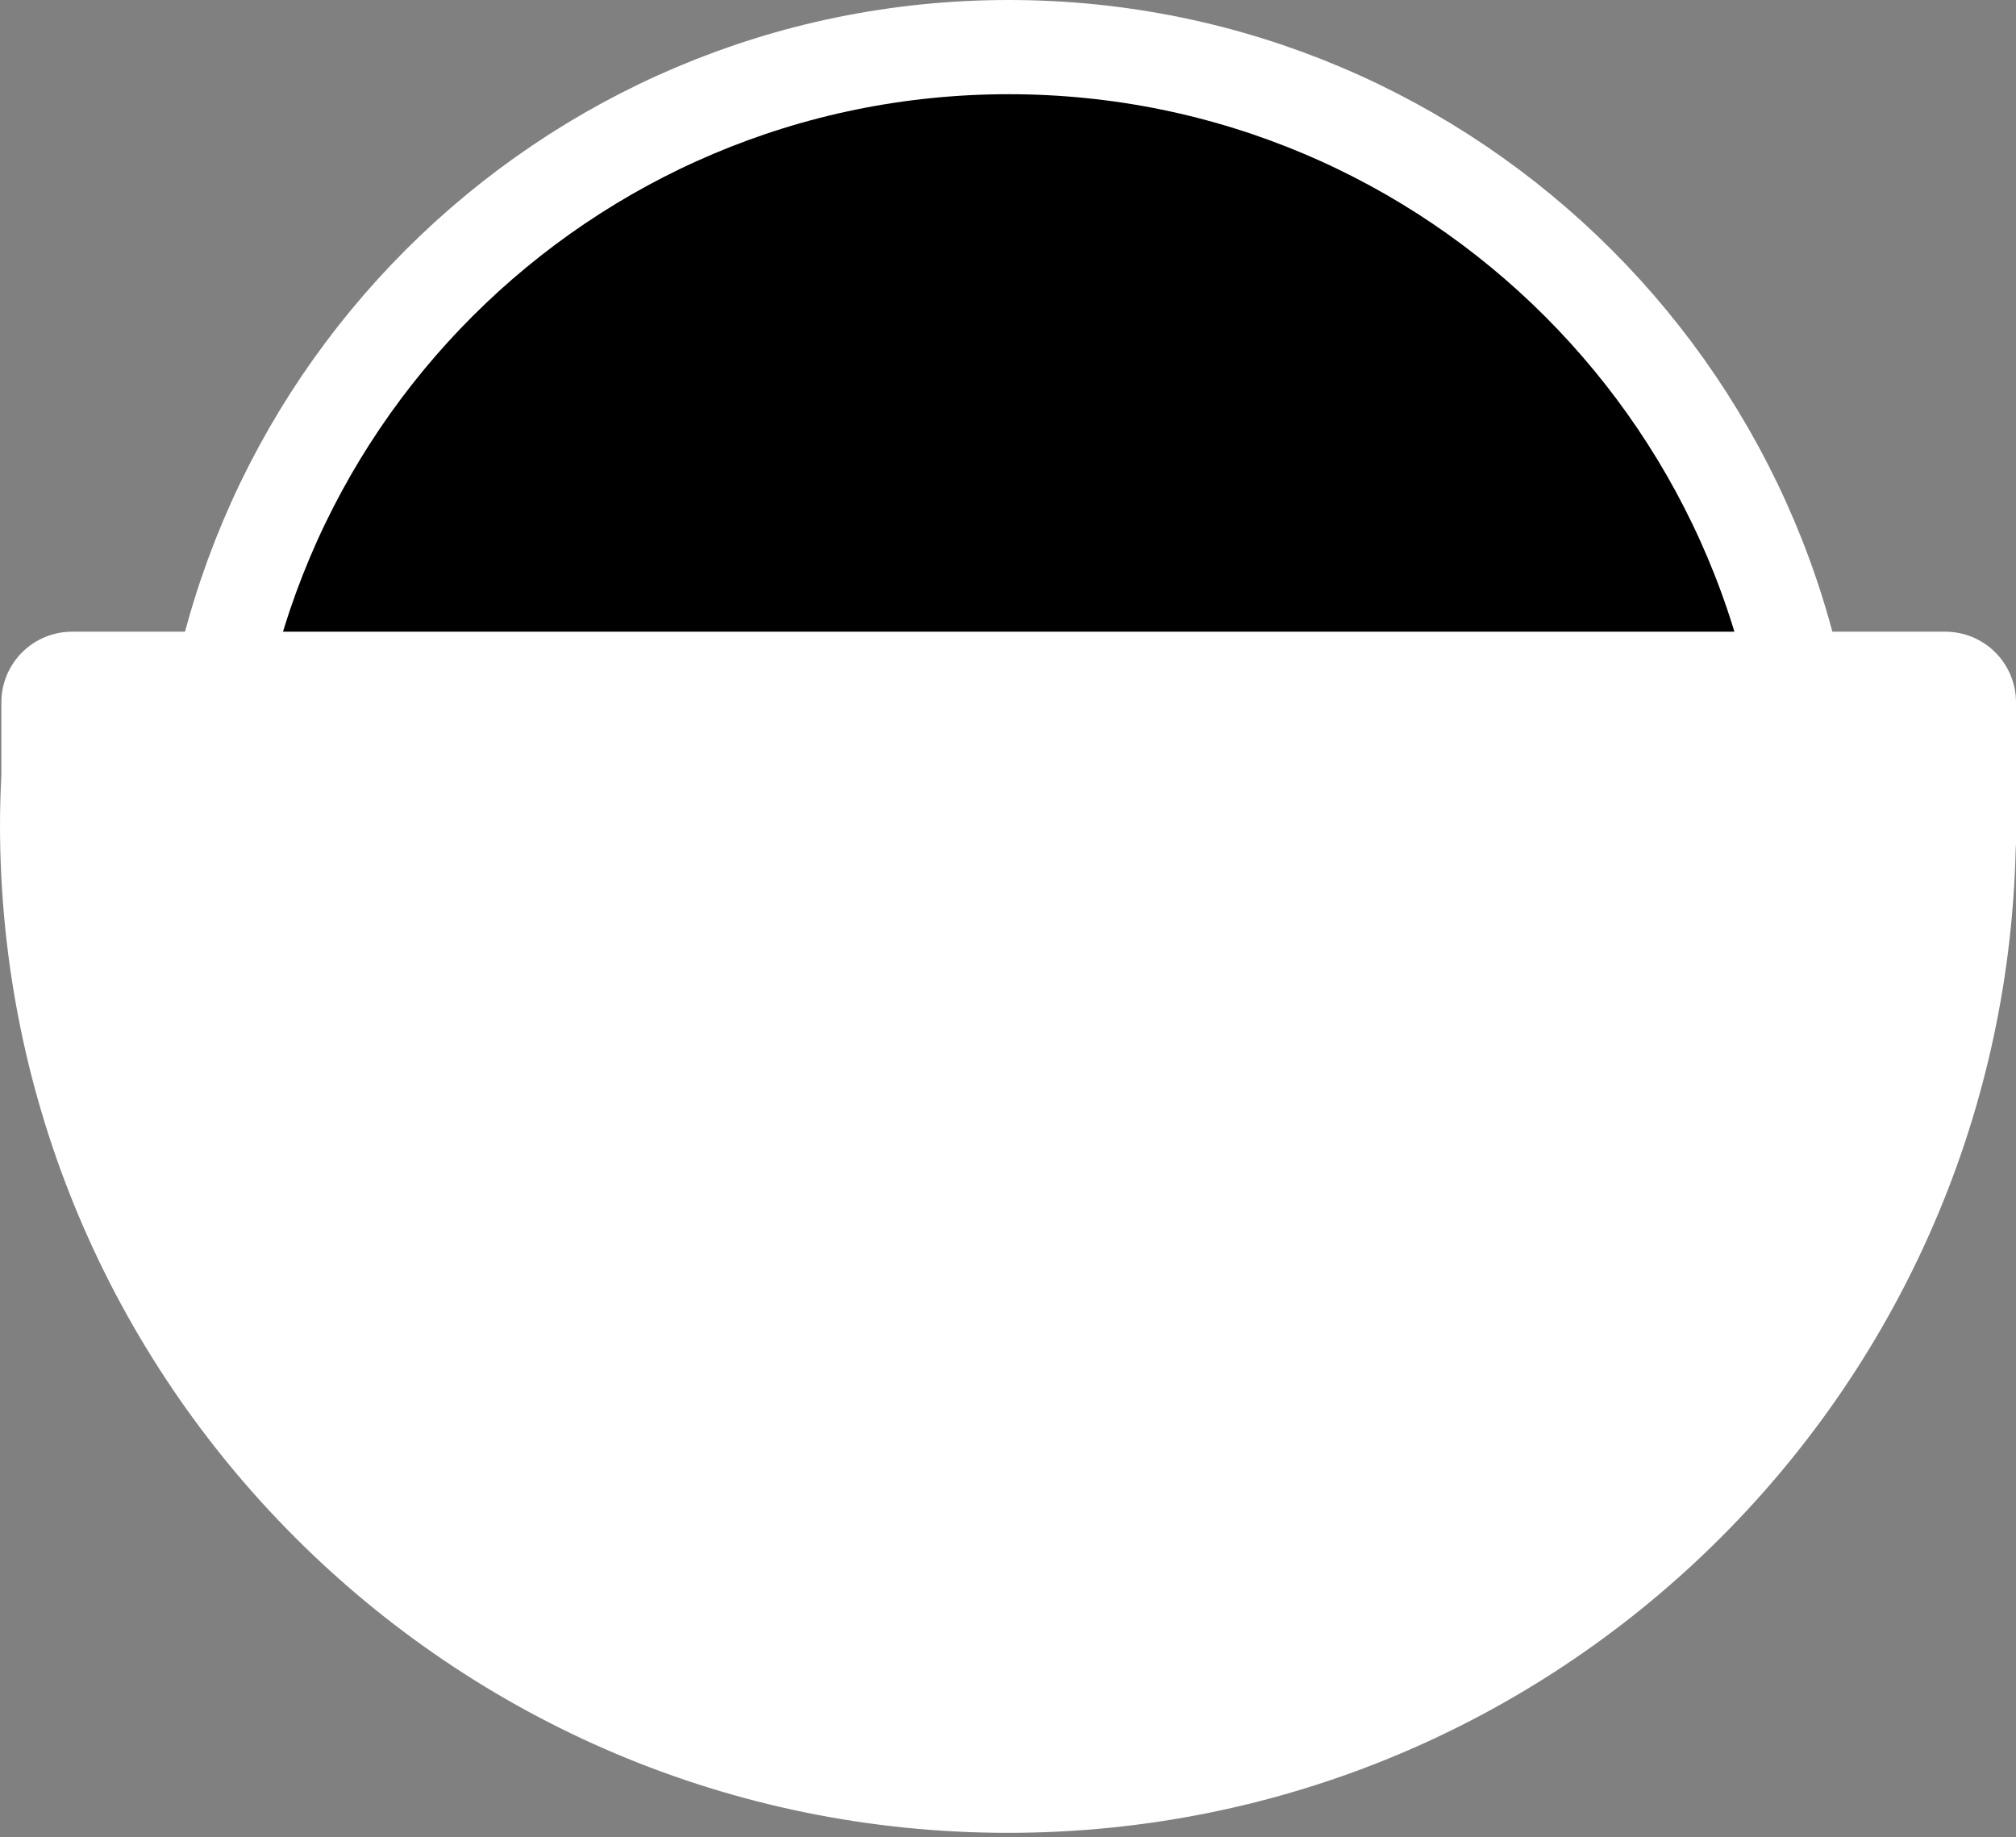 <svg width="428" height="390" viewBox="0 0 428 390" fill="none" xmlns="http://www.w3.org/2000/svg">
  <rect x="0" y="0" width="428" height="390" fill="#808080" stroke="none"/>
  <g clip-path="url(#clip0)">
    <path
      d="M214.15 352C308.591 352 385.15 275.441 385.15 181C385.15 86.559 308.591 10 214.15 10C119.709 10 43.15 86.559 43.15 181C43.15 275.441 119.709 352 214.15 352Z"
      fill="black" stroke="white" stroke-width="20" stroke-miterlimit="10" />
    <path
      d="M413 134.11H15.29C11.312 134.11 7.496 135.69 4.683 138.503C1.87 141.316 0.29 145.132 0.29 149.11V164.41C0.12 168 0 171.52 0 175.11C0 293.3 95.81 389.11 214 389.11C330.4 389.11 425.1 296.17 427.93 180.44C427.93 180 428 179.56 428 179.11V149.11C428 145.132 426.42 141.316 423.607 138.503C420.794 135.69 416.978 134.11 413 134.11Z"
      fill="white" />
  </g>
  <defs>
    <clipPath id="clip0">
      <rect width="428" height="389.11" fill="white" />
    </clipPath>
  </defs>
</svg>
